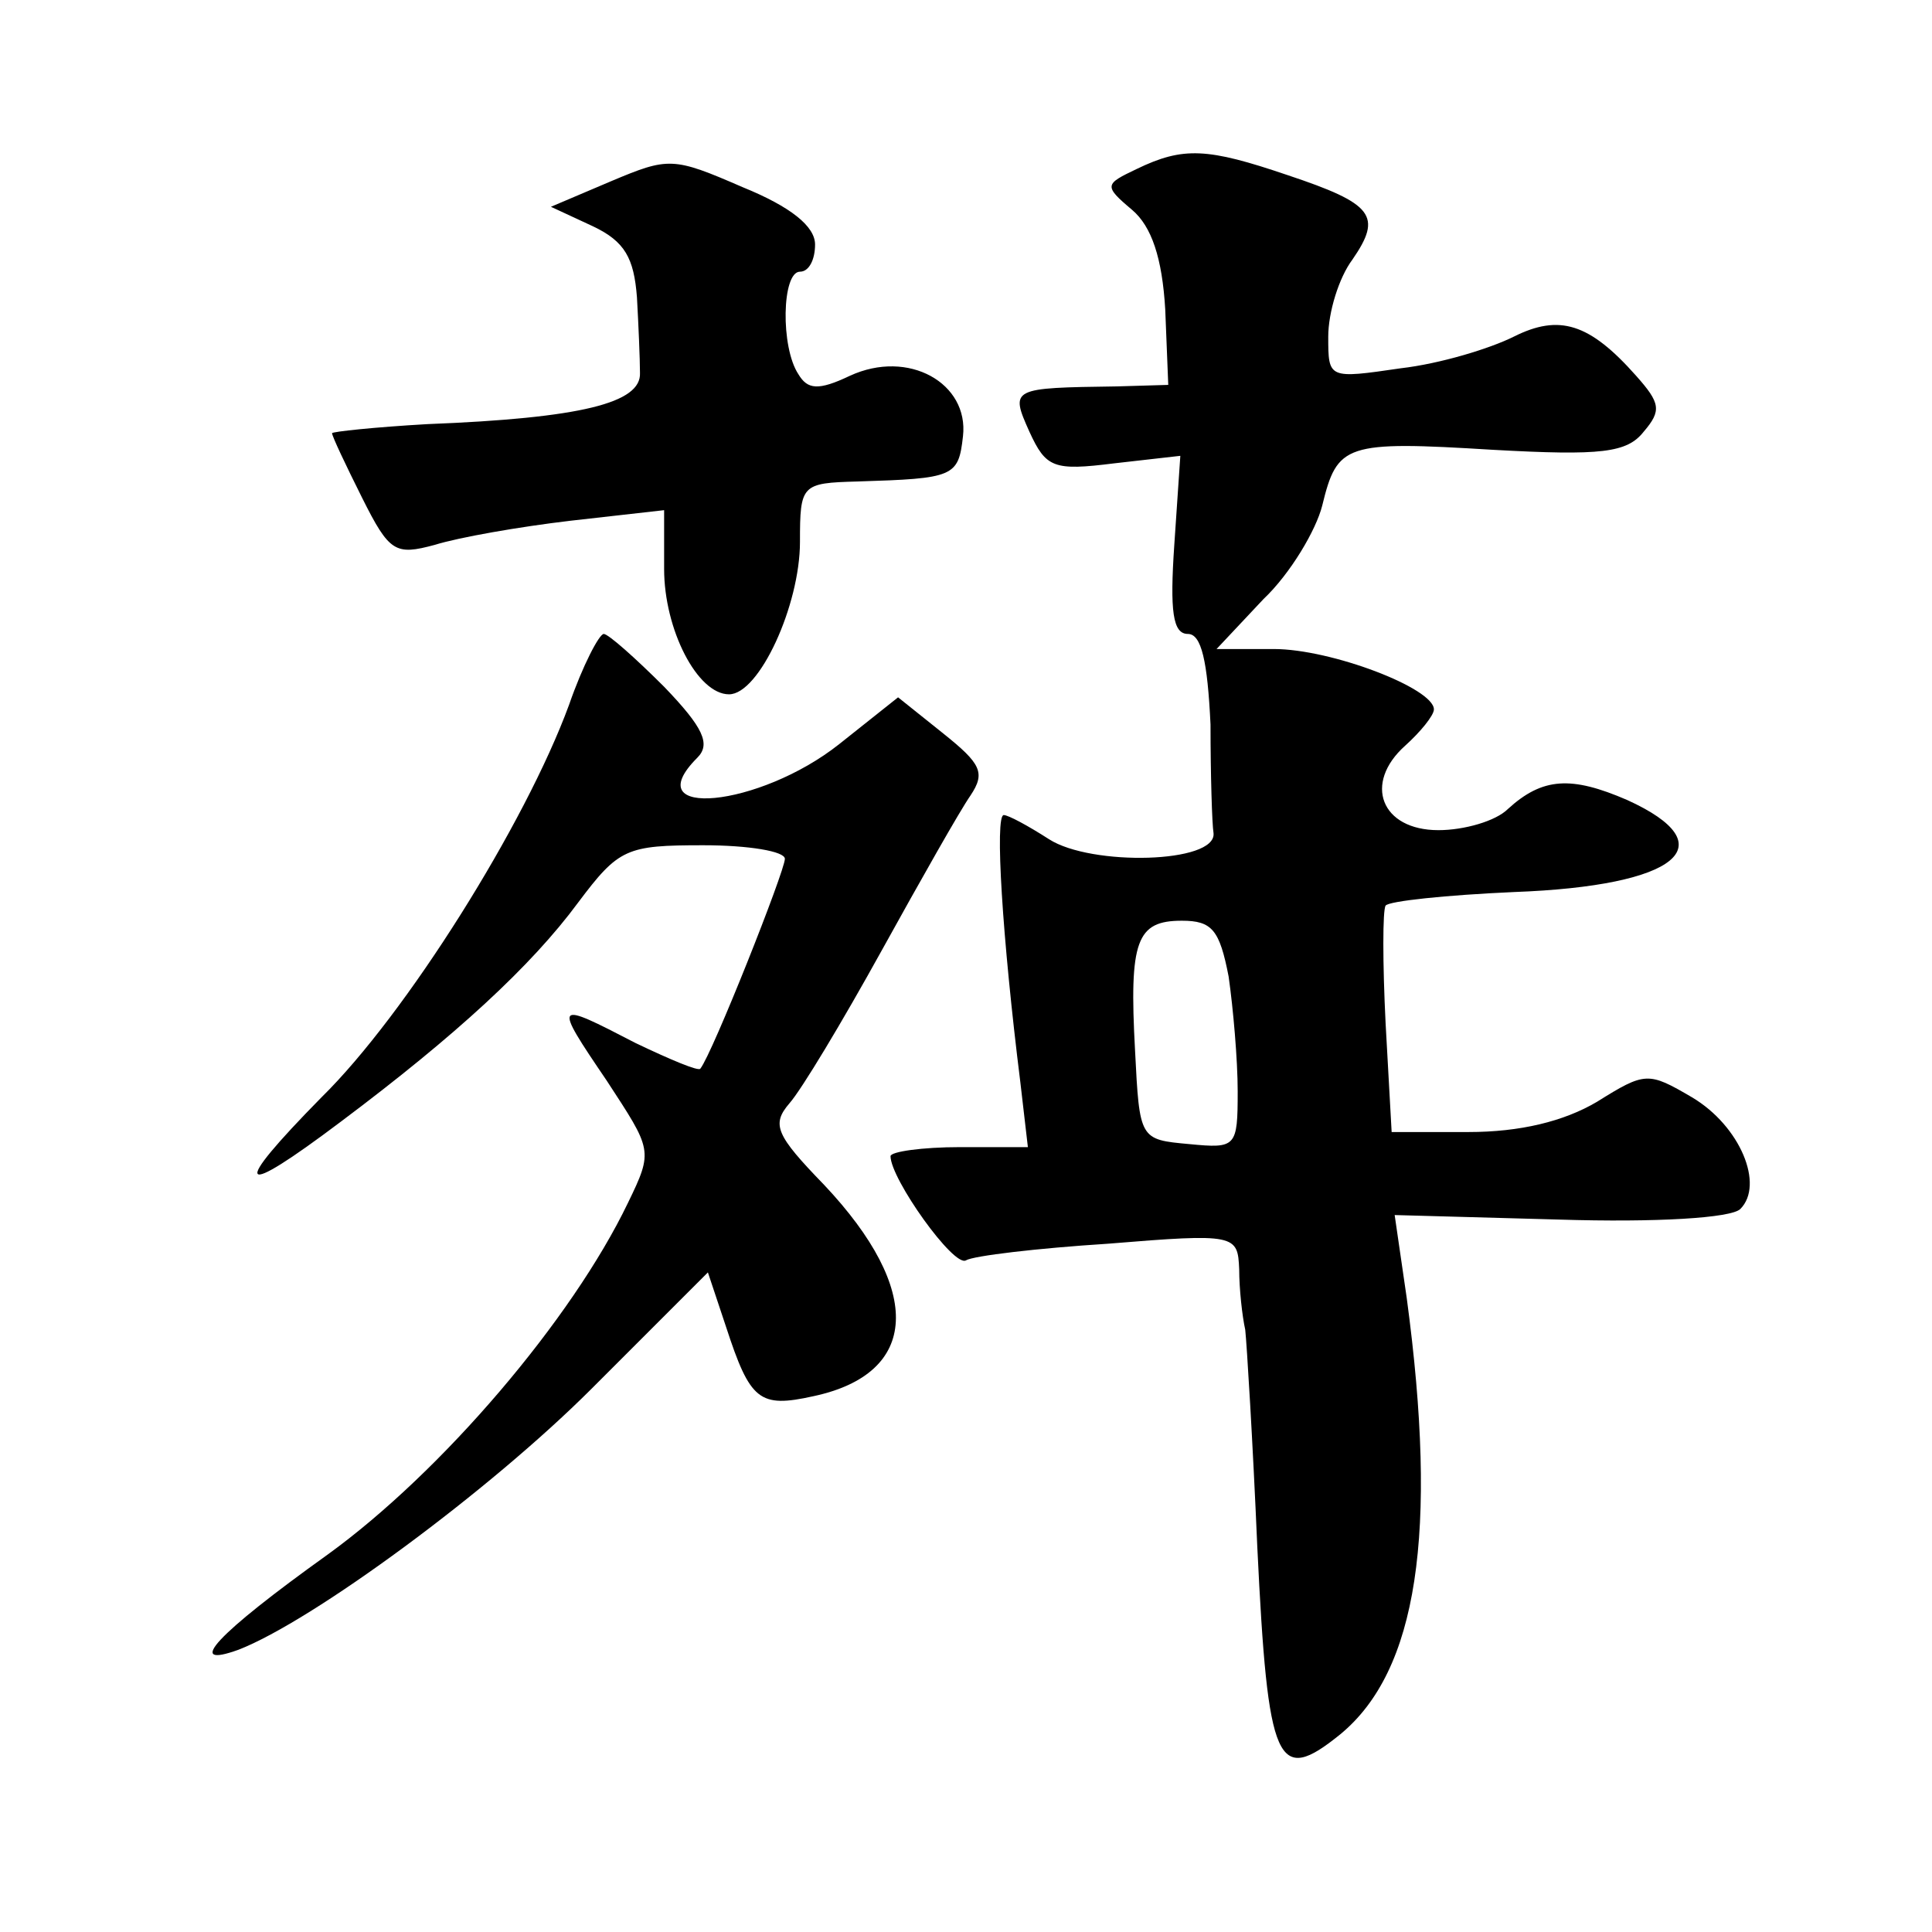 <?xml version="1.0" standalone="no"?>
<!DOCTYPE svg PUBLIC "-//W3C//DTD SVG 20010904//EN"
 "http://www.w3.org/TR/2001/REC-SVG-20010904/DTD/svg10.dtd">
<svg version="1.0" xmlns="http://www.w3.org/2000/svg"
 width="128pt" height="128pt" viewBox="0 0 128 128"
 preserveAspectRatio="xMidYMid meet">
<g transform="translate(0,128) scale(0.1,-0.1)"
fill="#0" stroke="none">
<path d="M405 1160 l-40 -17 28 -13 c21 -10 27 -21 29 -47 1 -18 2 -41 2 -50 1
-20 -39 -30 -141 -34 -35 -2 -63 -5 -63 -6 0 -2 9 -21 20 -43 18 -36 22 -38 48
-31 16 5 56 12 90 16 l62 7 0 -39 c0 -40 22 -83 43 -83 20 0 47 59 47 101 0 38
1 39 38 40 64 2 67 3 70 30 4 35 -36 58 -75 40 -21 -10 -28 -9 -34 1 -12 18 -11
68 1 68 6 0 10 8 10 18 0 12 -16 25 -48 38 -46 20 -49 20 -87 4z M753 1168 c-21
-10 -22 -11 -3 -27 13 -11 20 -32 22 -66 l2 -50 -34 -1 c-70 -1 -71 -1 -58 -30
11 -24 16 -26 56 -21 l44 5 -4 -59 c-3 -44 -1 -59 9 -59 9 0 13 -18 15 -60 0 -33
1 -66 2 -72 2 -20 -81 -22 -109 -4 -14 9 -27 16 -30 16 -6 0 -1 -81 11 -177 l5
-43 -45 0 c-25 0 -46 -3 -46 -6 0 -15 42 -74 50 -69 5 3 47 8 94 11 85 7 86 6 87
-17 0 -13 2 -31 4 -40 1 -9 5 -74 8 -144 7 -145 13 -158 55 -124 51 42 65 133 44
289 l-8 55 109 -3 c64 -2 114 1 120 7 16 16 0 55 -32 74 -29 17 -31 17 -63 -3 -22
-13 -51 -20 -85 -20 l-51 0 -4 72 c-2 40 -2 75 0 78 2 3 40 7 85 9 109 4 141 31
75 61 -37 16 -56 15 -79 -6 -8 -8 -29 -14 -46 -14 -38 0 -50 31 -22 56 10 9 19
20 19 24 0 14 -68 40 -106 40 l-38 0 31 33 c18 17 35 46 39 62 10 41 15 43 113
37 72 -4 89 -2 100 12 12 14 11 19 -5 37 -31 35 -51 41 -81 26 -16 -8 -49 -18 -75
-21 -48 -7 -48 -7 -48 21 0 16 7 39 16 51 20 29 14 37 -43 56 -53 18 -69 19 -100
4z m61 -535 c3 -21 6 -55 6 -76 0 -37 -1 -38 -32 -35 -33 3 -33 3 -36 62 -4 73
1 86 31 86 20 0 25 -6 31 -37z M377 813 c-29 -79 -108 -205 -164 -260 -61 -62 -56
-68 13 -16 76 57 126 103 157 145 27 36 32 38 83 38 30 0 54 -4 54 -9 0 -8 -48
-129 -56 -139 -1 -2 -20 6 -43 17 -54 28 -55 28 -19 -25 30 -46 31 -46 14 -81 -37
-77 -123 -178 -199 -233 -74 -53 -95 -76 -59 -63 49 19 166 105 234 173 l77 77
12 -36 c16 -49 22 -54 58 -46 70 15 73 70 7 140 -32 33 -35 40 -23 54 8 9 35 54
61 101 26 47 52 93 59 103 10 15 7 21 -18 41 l-30 24 -39 -31 c-53 -42 -135 -50
-94 -9 9 9 4 20 -22 47 -19 19 -37 35 -40 35 -3 0 -14 -21 -23 -47z"/>
</g>
</svg>
